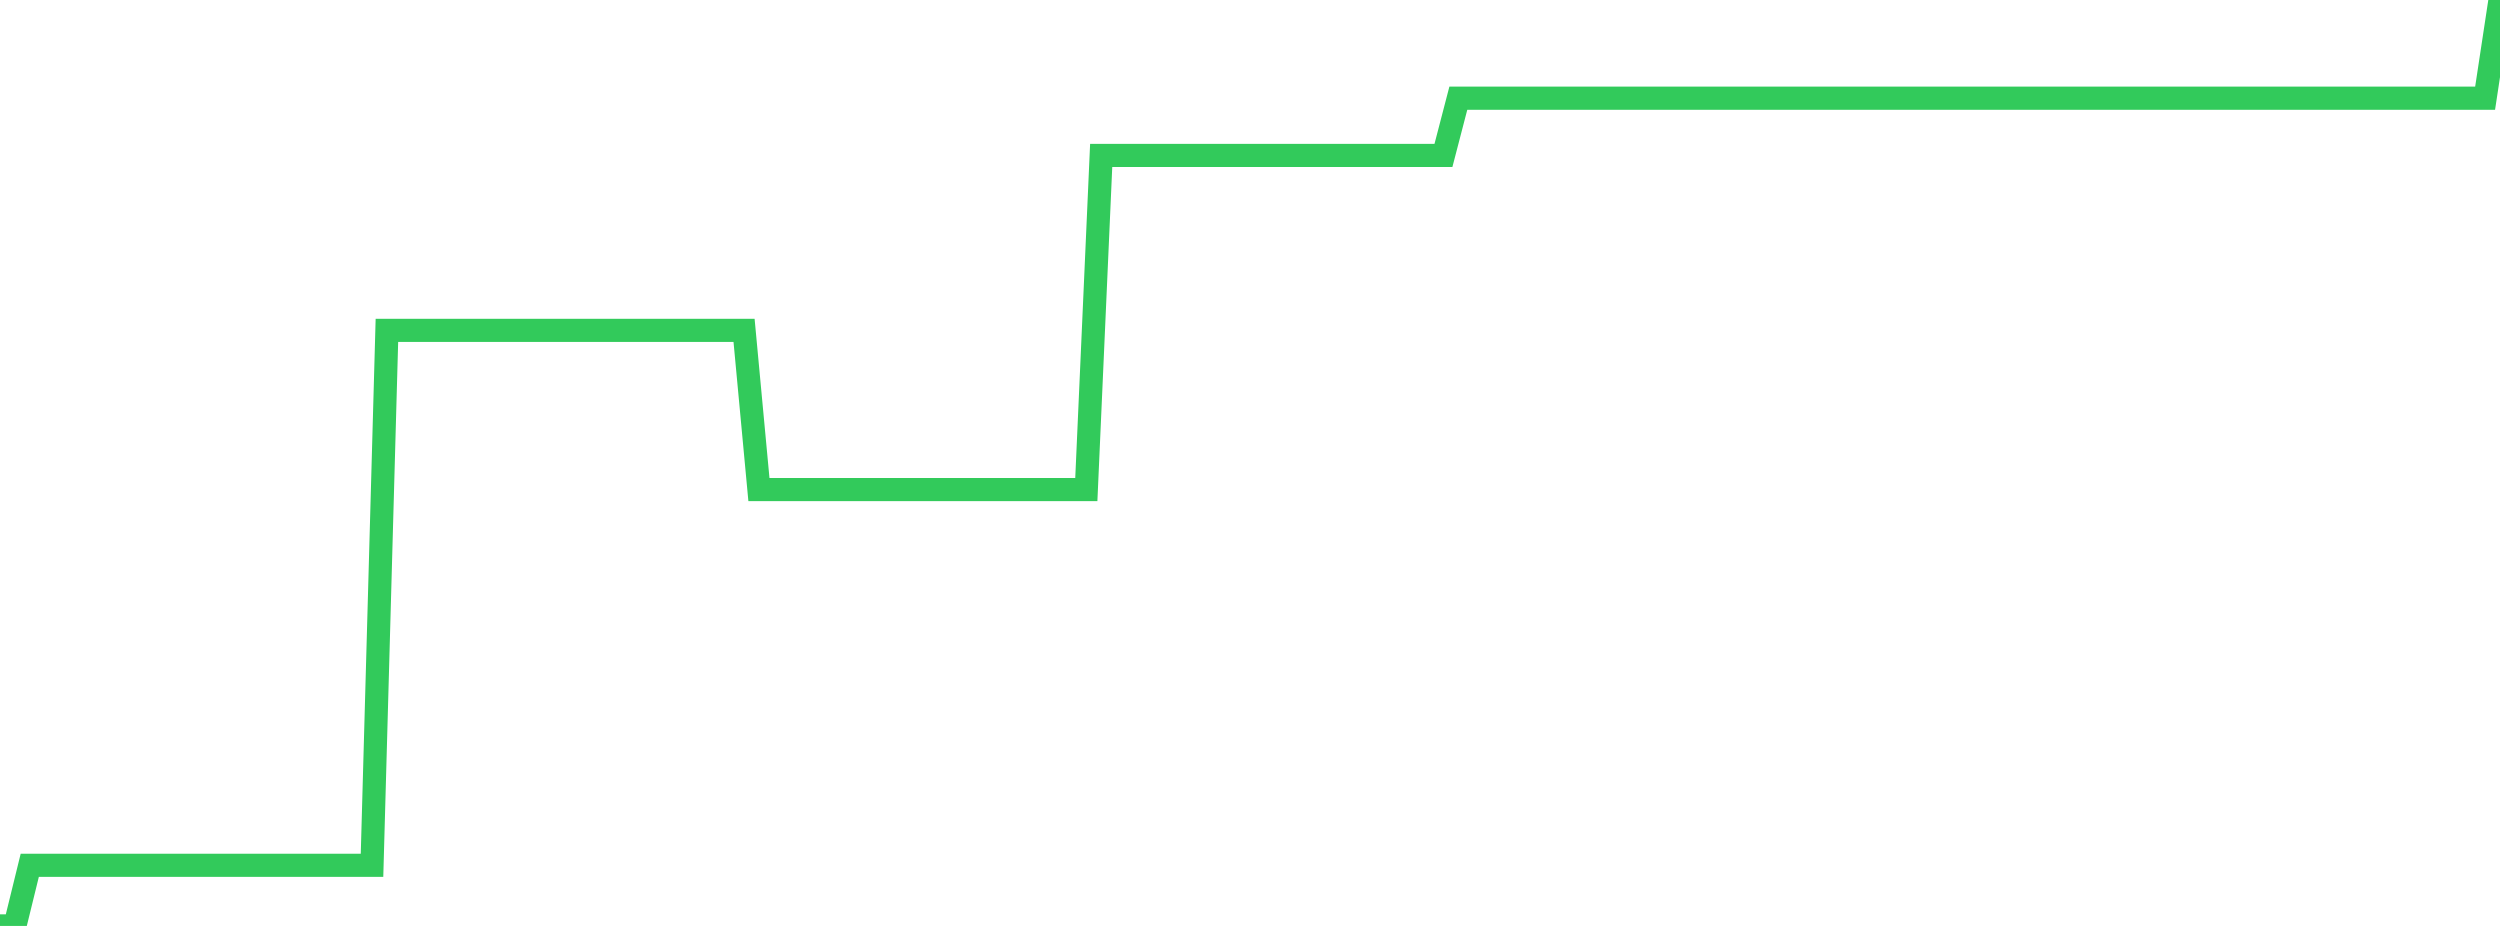 <?xml version="1.0" standalone="no"?>
<!DOCTYPE svg PUBLIC "-//W3C//DTD SVG 1.1//EN" "http://www.w3.org/Graphics/SVG/1.1/DTD/svg11.dtd">

<svg width="135" height="50" viewBox="0 0 135 50" preserveAspectRatio="none" 
  xmlns="http://www.w3.org/2000/svg"
  xmlns:xlink="http://www.w3.org/1999/xlink">


<polyline points="0.0, 50.0 0.804, 50.0 1.607, 46.727 2.411, 46.727 3.214, 46.727 4.018, 46.727 4.821, 46.727 5.625, 46.727 6.429, 46.727 7.232, 46.727 8.036, 46.727 8.839, 46.727 9.643, 46.727 10.446, 46.727 11.25, 46.727 12.054, 46.727 12.857, 46.727 13.661, 46.727 14.464, 46.727 15.268, 46.727 16.071, 46.727 16.875, 46.727 17.679, 46.727 18.482, 46.727 19.286, 46.727 20.089, 46.727 20.893, 17.839 21.696, 17.839 22.5, 17.839 23.304, 17.839 24.107, 17.839 24.911, 17.839 25.714, 17.839 26.518, 17.839 27.321, 17.839 28.125, 17.839 28.929, 17.839 29.732, 17.839 30.536, 17.839 31.339, 17.839 32.143, 17.839 32.946, 17.839 33.75, 17.839 34.554, 17.839 35.357, 17.839 36.161, 17.839 36.964, 17.839 37.768, 17.839 38.571, 17.839 39.375, 17.839 40.179, 17.839 40.982, 26.437 41.786, 26.437 42.589, 26.437 43.393, 26.437 44.196, 26.437 45.0, 26.437 45.804, 26.437 46.607, 26.437 47.411, 26.437 48.214, 26.437 49.018, 26.437 49.821, 26.437 50.625, 26.437 51.429, 26.437 52.232, 26.437 53.036, 26.437 53.839, 26.437 54.643, 26.437 55.446, 26.437 56.25, 26.437 57.054, 26.437 57.857, 26.437 58.661, 26.437 59.464, 8.393 60.268, 8.393 61.071, 8.393 61.875, 8.393 62.679, 8.393 63.482, 8.393 64.286, 8.393 65.089, 8.393 65.893, 8.393 66.696, 8.393 67.5, 8.393 68.304, 8.393 69.107, 8.393 69.911, 8.393 70.714, 8.393 71.518, 8.393 72.321, 8.393 73.125, 8.393 73.929, 8.393 74.732, 8.393 75.536, 8.393 76.339, 8.393 77.143, 8.393 77.946, 8.393 78.75, 5.303 79.554, 5.303 80.357, 5.303 81.161, 5.303 81.964, 5.303 82.768, 5.303 83.571, 5.303 84.375, 5.303 85.179, 5.303 85.982, 5.303 86.786, 5.303 87.589, 5.303 88.393, 5.303 89.196, 5.303 90.0, 5.303 90.804, 5.303 91.607, 5.303 92.411, 5.303 93.214, 5.303 94.018, 5.303 94.821, 5.303 95.625, 5.303 96.429, 5.303 97.232, 5.303 98.036, 5.303 98.839, 5.303 99.643, 5.303 100.446, 5.303 101.25, 5.303 102.054, 5.303 102.857, 5.303 103.661, 5.303 104.464, 5.303 105.268, 5.303 106.071, 5.303 106.875, 5.303 107.679, 5.303 108.482, 5.303 109.286, 5.303 110.089, 5.303 110.893, 5.303 111.696, 5.303 112.5, 5.303 113.304, 5.303 114.107, 5.303 114.911, 5.303 115.714, 5.303 116.518, 5.303 117.321, 5.303 118.125, 5.303 118.929, 5.303 119.732, 5.303 120.536, 5.303 121.339, 5.303 122.143, 5.303 122.946, 5.303 123.75, 5.303 124.554, 5.303 125.357, 5.303 126.161, 5.303 126.964, 5.303 127.768, 5.303 128.571, 5.303 129.375, 5.303 130.179, 5.303 130.982, 5.303 131.786, 5.303 132.589, 5.303 133.393, 5.303 134.196, 5.303 135.0, 0.0" fill="none" stroke="#32ca5b" stroke-width="1.25"/>

</svg>